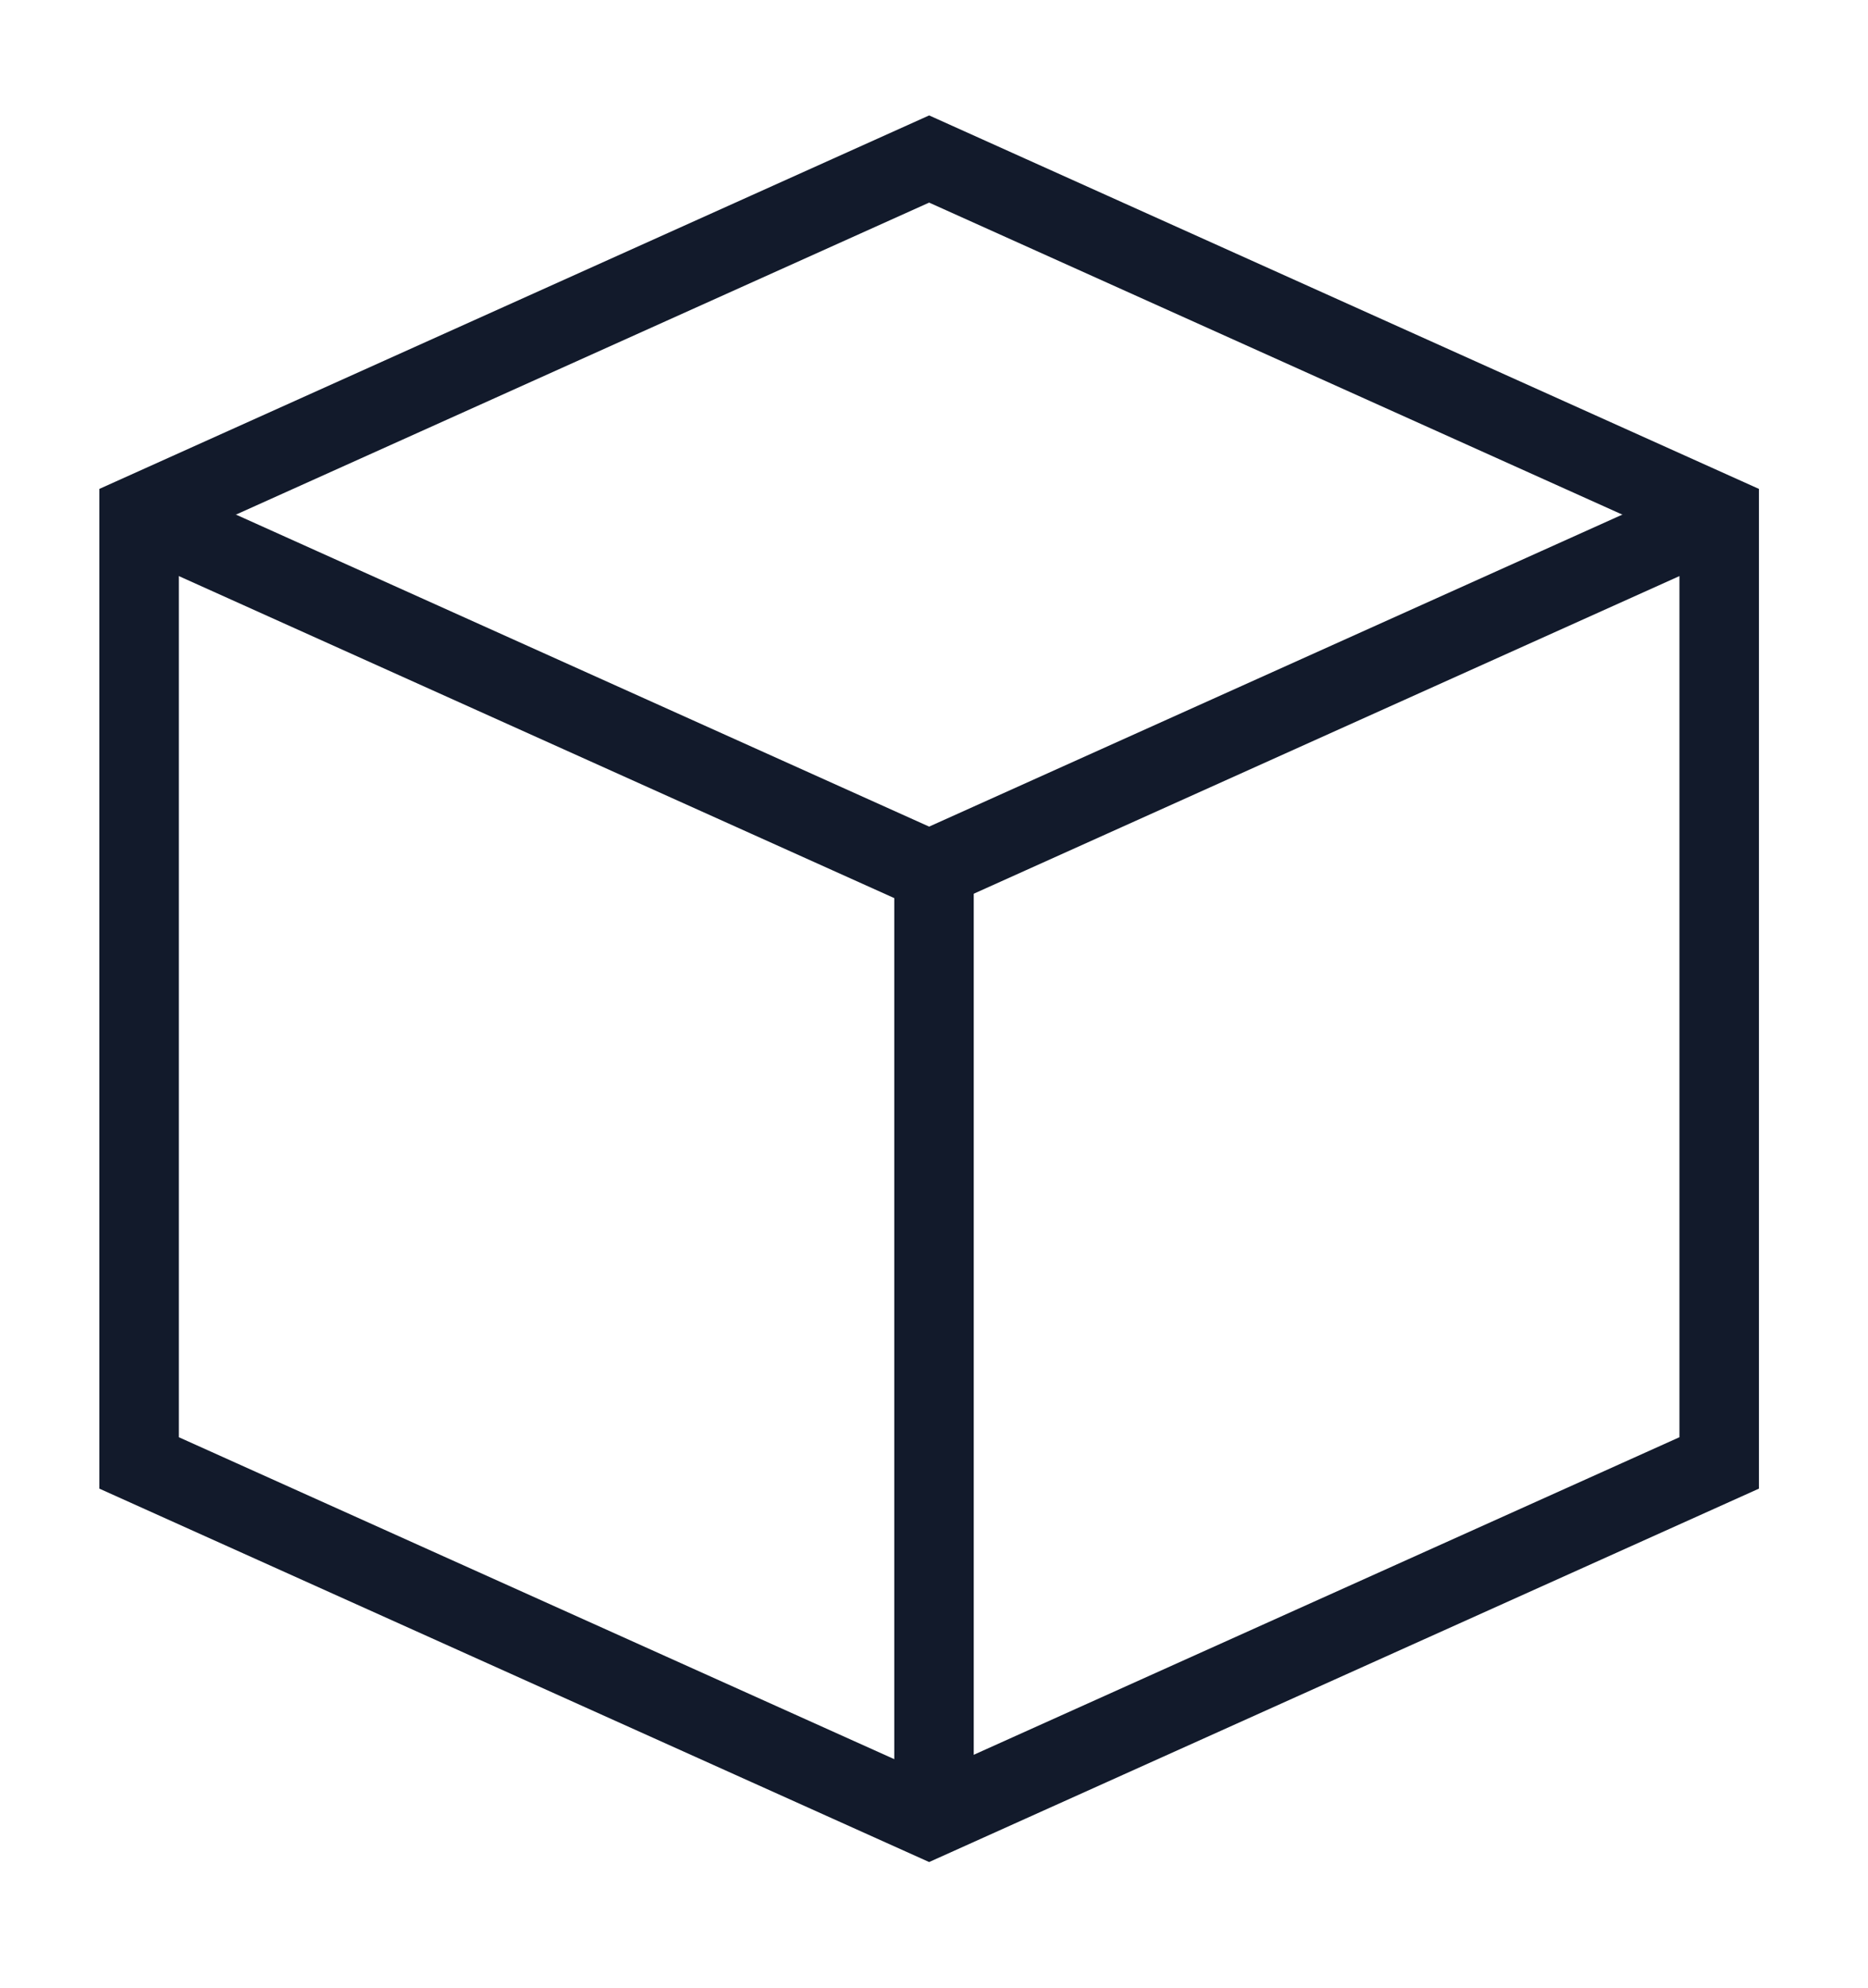 <svg xmlns="http://www.w3.org/2000/svg" width="94" height="100" viewBox="0 0 94 100"><g transform="translate(-140 -2186)"><rect width="94" height="100" transform="translate(140 2186)" fill="#fff"/><g transform="translate(143 2191)"><path d="M4,12,43.755,29.89,83.511,12" transform="translate(0 8.89)" fill="none" stroke="#121a2b" stroke-miterlimit="10" stroke-width="4"/><line y2="47" transform="translate(44 39)" fill="none" stroke="#121a2b" stroke-miterlimit="10" stroke-width="4"/><path d="M83.511,68.6,43.755,86.486,4,68.6V20.89L43.755,3,83.511,20.89Z" transform="translate(0 0)" fill="none" stroke="#121a2b" stroke-linecap="square" stroke-miterlimit="10" stroke-width="4"/></g></g></svg>